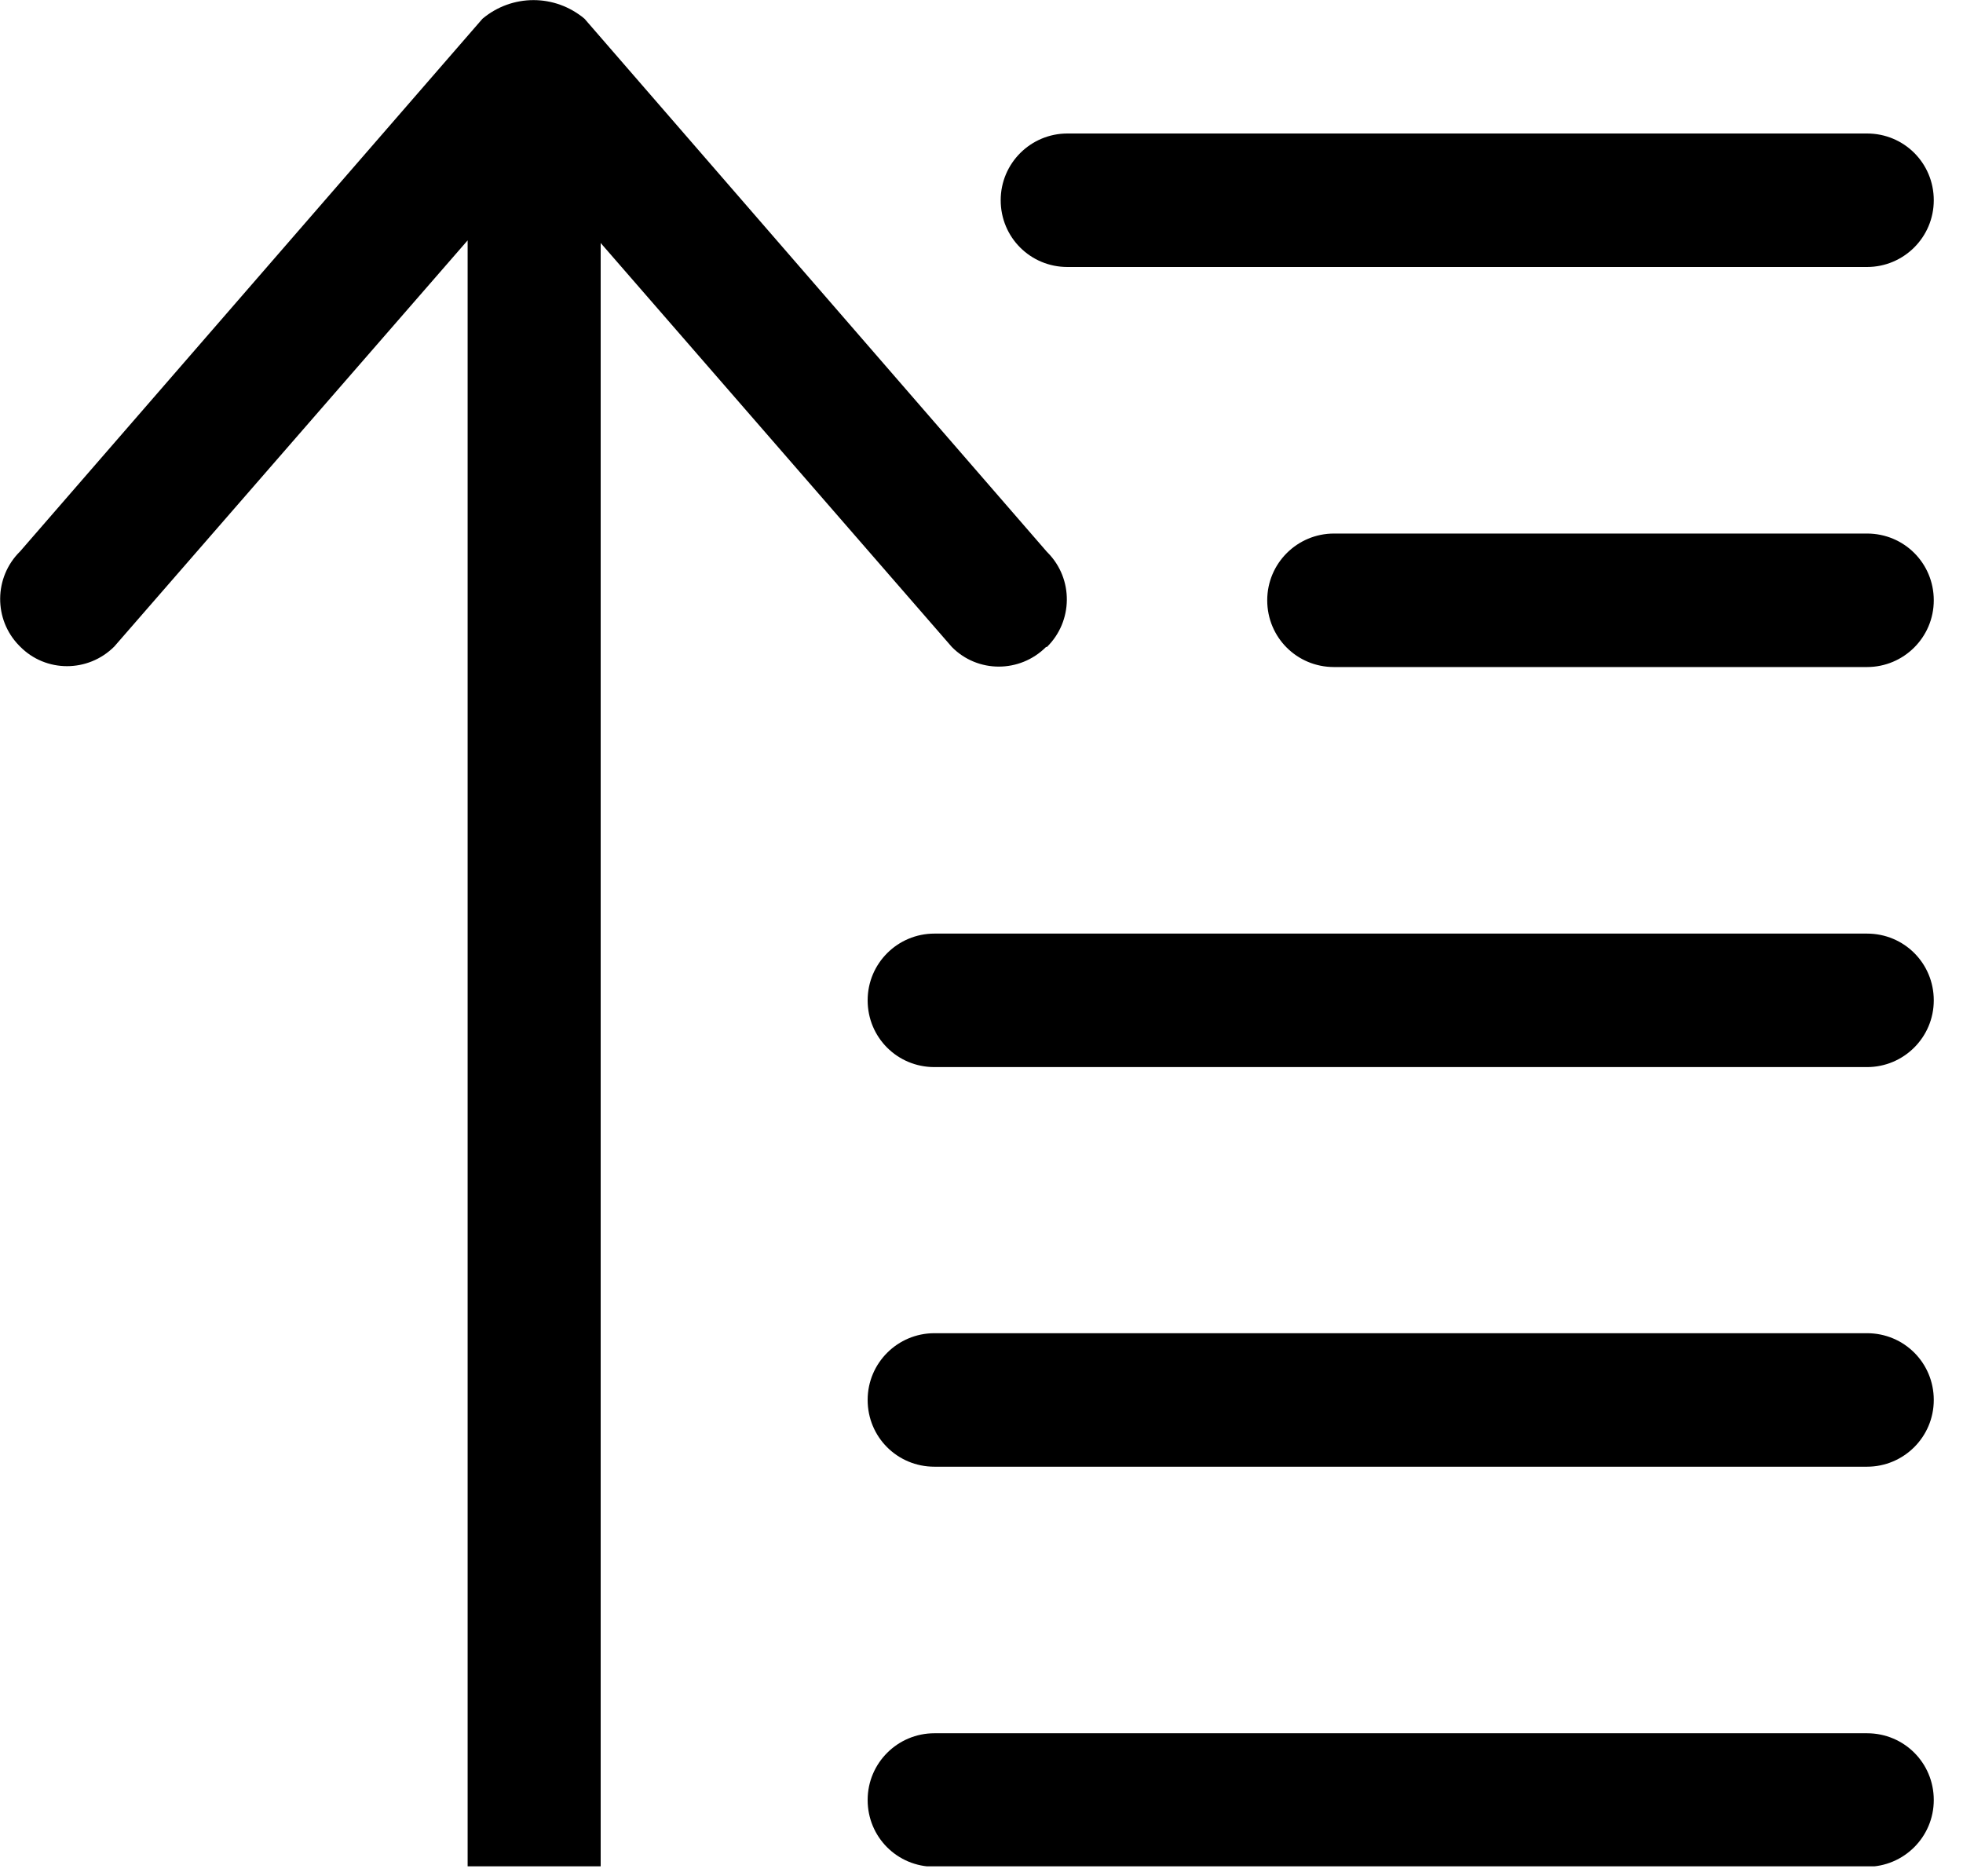 <svg width="45" height="43" viewBox="0 0 45 43" fill="none" xmlns="http://www.w3.org/2000/svg">
<g clip-path="url(#clip0_6552_1589)">
<path d="M42.8 39.73H21.42C20.58 39.73 19.89 40.41 19.89 41.26C19.89 42.11 20.57 42.79 21.42 42.79H42.8C43.64 42.79 44.33 42.11 44.33 41.26C44.33 40.41 43.65 39.73 42.8 39.73ZM24.47 6.12H42.8C43.64 6.12 44.33 5.44 44.33 4.59C44.33 3.74 43.65 3.06 42.8 3.06H24.47C23.63 3.06 22.94 3.74 22.94 4.59C22.94 5.44 23.62 6.12 24.47 6.12ZM24 14.83C24.6 14.24 24.61 13.27 24.02 12.67L24 12.65L13.4 0.43C12.72 -0.14 11.74 -0.14 11.06 0.43L0.46 12.64C-0.14 13.23 -0.15 14.2 0.44 14.8L0.46 14.82C1.05 15.42 2.02 15.42 2.62 14.82L10.72 5.51V42.78H13.77V5.57L21.82 14.83C22.41 15.43 23.38 15.43 23.98 14.83H24ZM42.8 12.23H30.58C29.74 12.23 29.05 12.91 29.05 13.76C29.05 14.61 29.73 15.29 30.58 15.29H42.8C43.64 15.29 44.33 14.61 44.33 13.76C44.33 12.91 43.65 12.23 42.8 12.23ZM42.8 30.56H21.42C20.58 30.56 19.89 31.24 19.89 32.09C19.89 32.94 20.57 33.62 21.42 33.62H42.8C43.64 33.62 44.33 32.94 44.33 32.09C44.33 31.24 43.65 30.56 42.8 30.56ZM42.8 21.4H21.42C20.58 21.4 19.89 22.08 19.89 22.93C19.89 23.78 20.57 24.46 21.42 24.46H42.8C43.64 24.46 44.33 23.78 44.33 22.93C44.33 22.08 43.65 21.4 42.8 21.4Z" fill="black"/>
</g>
<defs>
<clipPath id="clip0_6552_1589">
<rect width="44.33" height="42.78" fill="white"/>
</clipPath>
</defs>
</svg>
